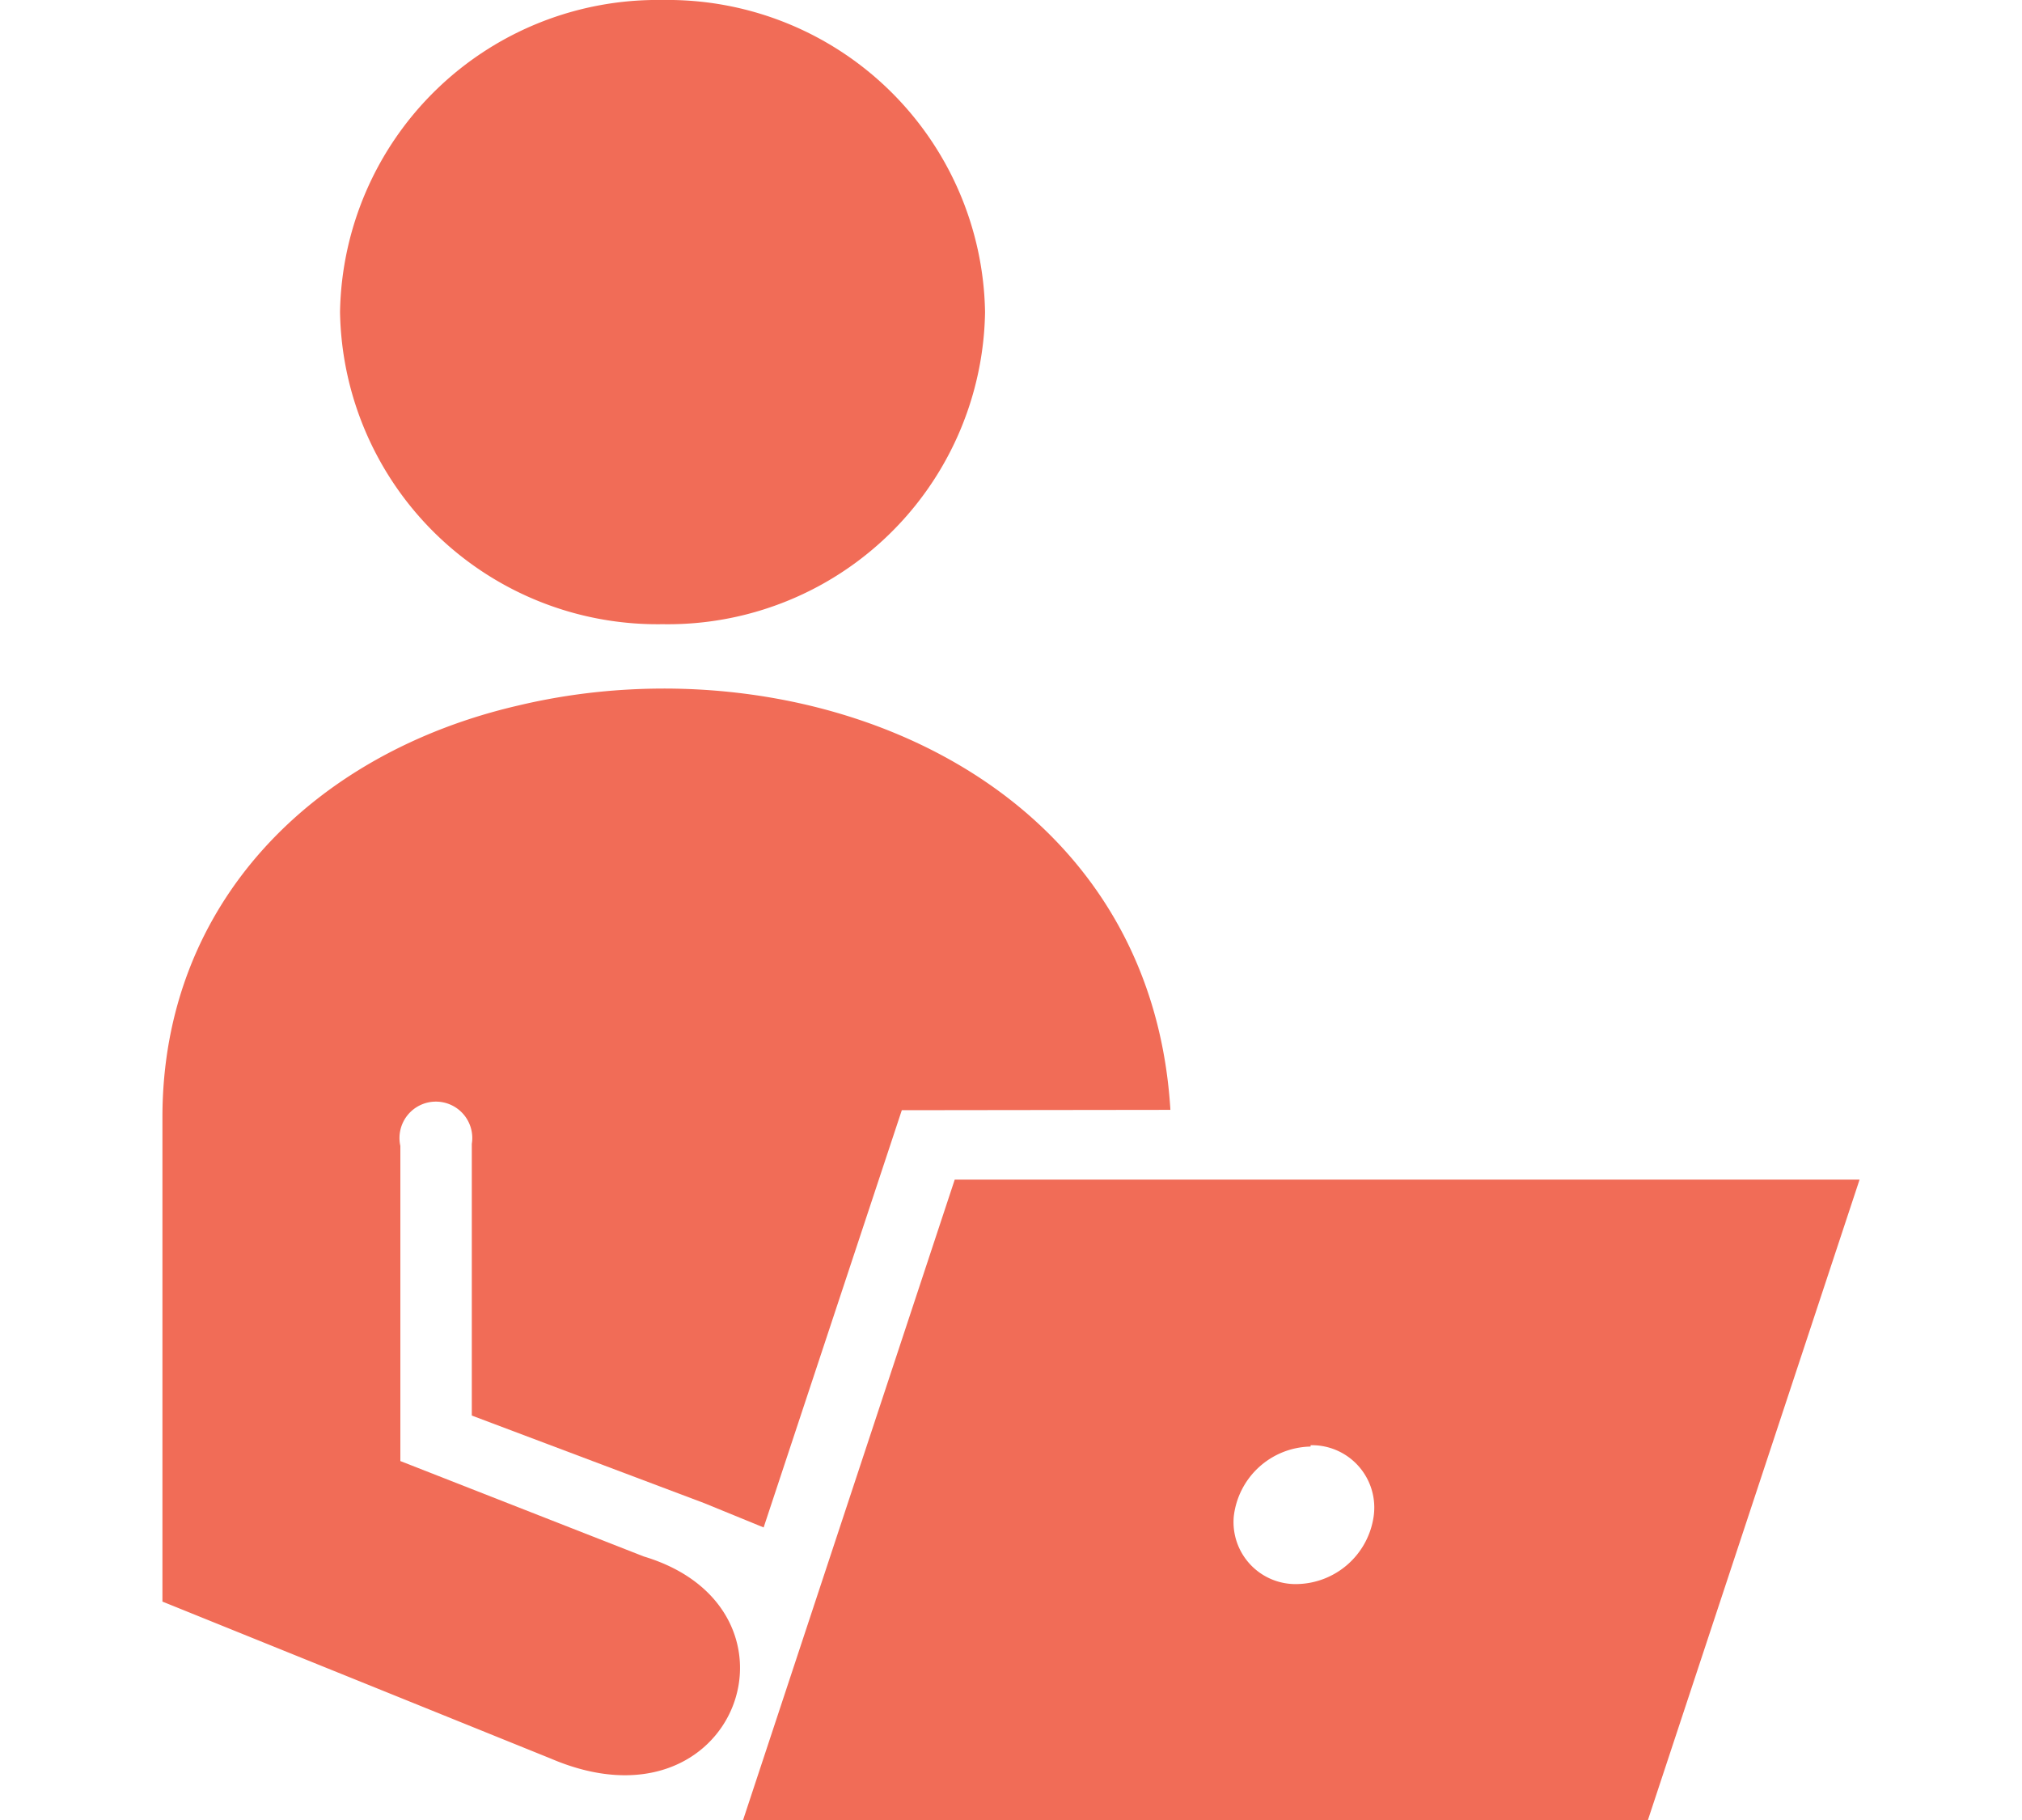 <?xml version="1.0" encoding="UTF-8"?>
<svg xmlns="http://www.w3.org/2000/svg" viewBox="0 0 60 54">
  <path d="M34.73,32.93c-.61-10-10.93-14-19.34-12C9.31,22.33,4.82,26.79,4.82,33.15V47.52l11.53,4.66c5.52,2.36,7.92-4.45,2.75-6l-7.22-2.83V34A1.08,1.08,0,1,1,14,33.94V42l6.9,2.6,1.76.72,4.1-12.38Z" fill="#f16c57" fill-rule="evenodd"></path>
  <path d="M19.66,0a9.42,9.42,0,0,1,9.57,9.26,9.41,9.41,0,0,1-9.57,9.26,9.42,9.42,0,0,1-9.57-9.26A9.42,9.42,0,0,1,19.66,0" fill="#f16c57" fill-rule="evenodd"></path>
  <path d="M38.89,42.88A1.85,1.85,0,0,1,40.76,45,2.34,2.34,0,0,1,38.48,47,1.84,1.84,0,0,1,36.61,45a2.34,2.34,0,0,1,2.28-2.08M55.18,35H28.33L22.05,54H48.9Z" fill="#f16c57" fill-rule="evenodd"></path>
</svg>
